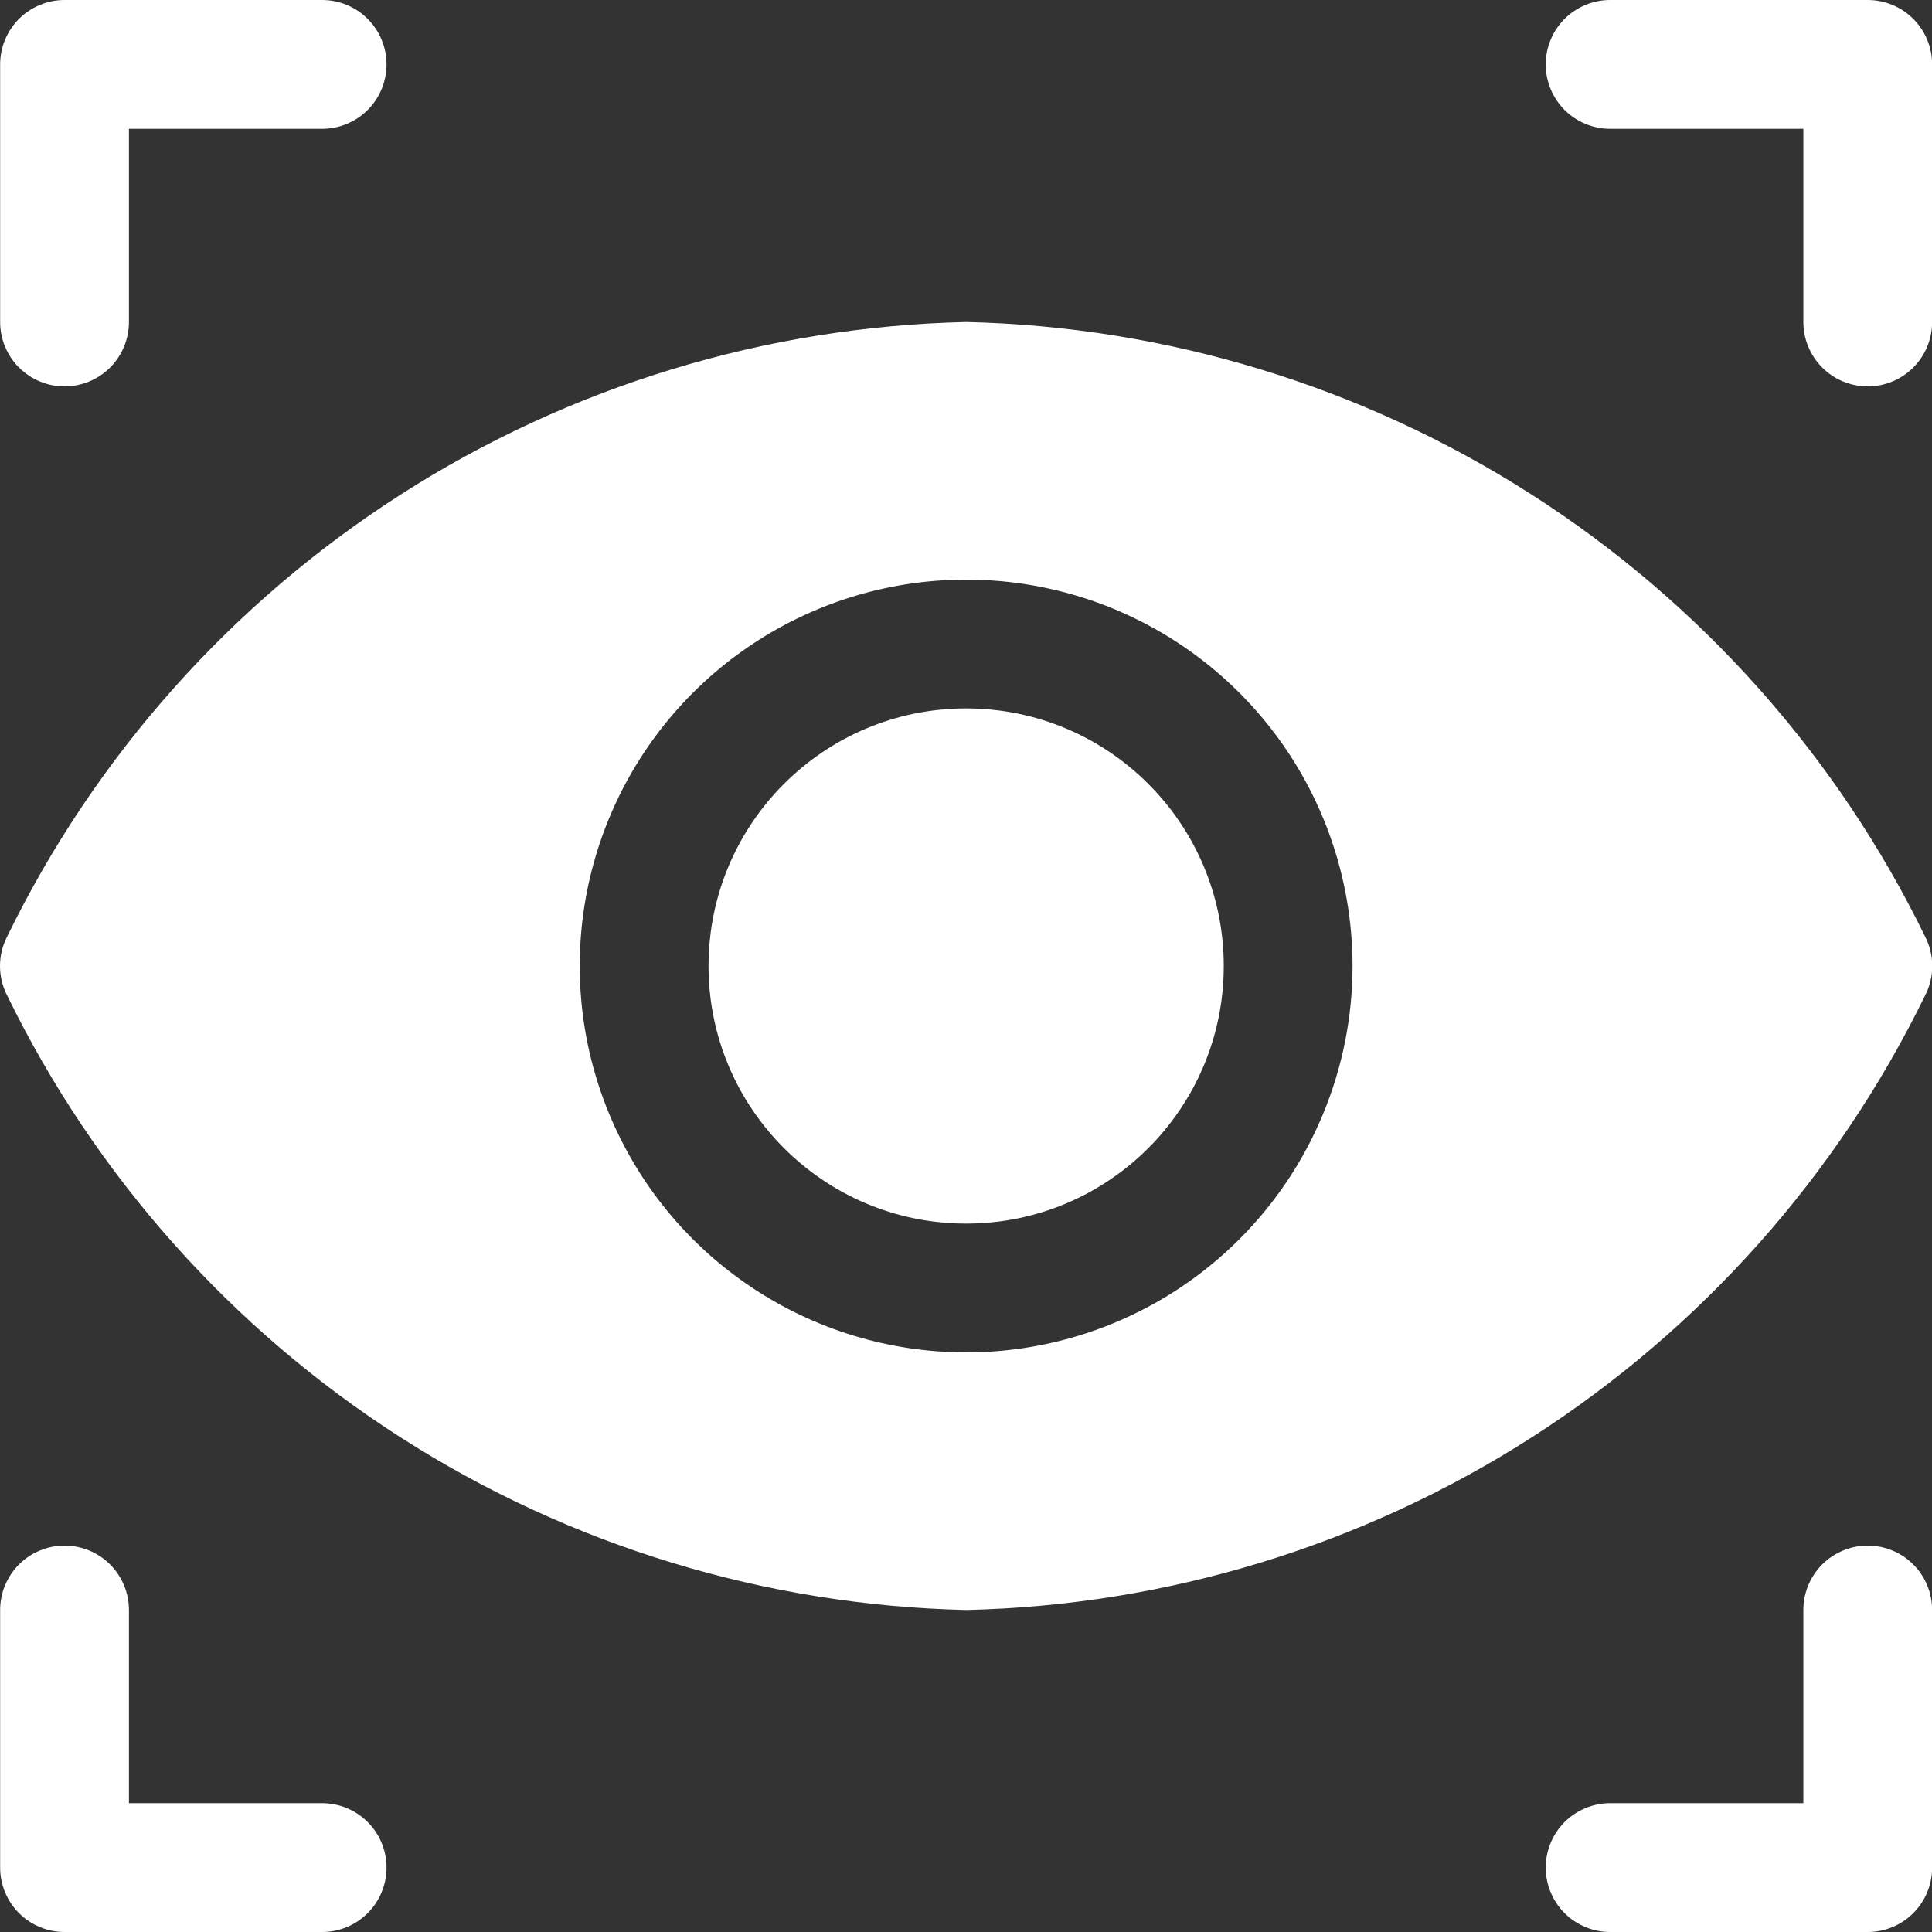 <svg width="46" height="46" viewBox="0 0 46 46" fill="none" xmlns="http://www.w3.org/2000/svg">
<rect x="0" y="0" width="46" height="46" fill="#333333" stroke="none"/>
<path d="M1.537 9.2C1.943 9.2 2.333 9.038 2.621 8.751C2.908 8.463 3.07 8.073 3.07 7.667V3.067H7.67C8.077 3.067 8.467 2.905 8.754 2.618C9.042 2.33 9.203 1.94 9.203 1.533C9.203 1.127 9.042 0.737 8.754 0.449C8.467 0.162 8.077 0 7.67 0H1.537C1.13 0 0.74 0.162 0.452 0.449C0.165 0.737 0.003 1.127 0.003 1.533V7.667C0.003 8.073 0.165 8.463 0.452 8.751C0.74 9.038 1.13 9.2 1.537 9.2Z" fill="white"/>
<path d="M38.337 3.067H42.937V7.667C42.937 8.073 43.098 8.463 43.386 8.751C43.673 9.038 44.063 9.2 44.47 9.2C44.877 9.2 45.267 9.038 45.554 8.751C45.842 8.463 46.003 8.073 46.003 7.667V1.533C46.003 1.127 45.842 0.737 45.554 0.449C45.267 0.162 44.877 0 44.47 0H38.337C37.93 0 37.54 0.162 37.252 0.449C36.965 0.737 36.803 1.127 36.803 1.533C36.803 1.94 36.965 2.33 37.252 2.618C37.54 2.905 37.93 3.067 38.337 3.067Z" fill="white"/>
<path d="M7.67 42.933H3.07V38.333C3.07 37.927 2.908 37.537 2.621 37.249C2.333 36.962 1.943 36.8 1.537 36.8C1.13 36.8 0.74 36.962 0.452 37.249C0.165 37.537 0.003 37.927 0.003 38.333V44.467C0.003 44.873 0.165 45.263 0.452 45.551C0.74 45.839 1.13 46 1.537 46H7.67C8.077 46 8.467 45.839 8.754 45.551C9.042 45.263 9.203 44.873 9.203 44.467C9.203 44.06 9.042 43.67 8.754 43.382C8.467 43.095 8.077 42.933 7.67 42.933Z" fill="white"/>
<path d="M44.47 36.8C44.063 36.8 43.673 36.962 43.386 37.249C43.098 37.537 42.937 37.927 42.937 38.333V42.933H38.337C37.93 42.933 37.54 43.095 37.252 43.382C36.965 43.67 36.803 44.06 36.803 44.467C36.803 44.873 36.965 45.263 37.252 45.551C37.54 45.839 37.93 46 38.337 46H44.47C44.877 46 45.267 45.839 45.554 45.551C45.842 45.263 46.003 44.873 46.003 44.467V38.333C46.003 37.927 45.842 37.537 45.554 37.249C45.267 36.962 44.877 36.8 44.47 36.8Z" fill="white"/>
<path d="M23.003 29.133C26.39 29.133 29.137 26.387 29.137 23C29.137 19.613 26.39 16.867 23.003 16.867C19.616 16.867 16.87 19.613 16.87 23C16.87 26.387 19.616 29.133 23.003 29.133Z" fill="white"/>
<path d="M45.834 23.705C45.947 23.487 46.006 23.245 46.006 23C46.006 22.755 45.947 22.513 45.834 22.295C43.737 17.997 40.498 14.358 36.471 11.778C32.444 9.198 27.785 7.776 23.003 7.667C18.222 7.776 13.563 9.198 9.536 11.778C5.509 14.358 2.269 17.997 0.172 22.295C0.059 22.513 0 22.755 0 23C0 23.245 0.059 23.487 0.172 23.705C2.269 28.003 5.509 31.642 9.536 34.222C13.563 36.802 18.222 38.224 23.003 38.333C27.785 38.224 32.444 36.802 36.471 34.222C40.498 31.642 43.737 28.003 45.834 23.705ZM23.003 32.2C21.184 32.2 19.405 31.66 17.892 30.649C16.379 29.639 15.2 28.202 14.504 26.521C13.807 24.84 13.625 22.99 13.98 21.205C14.335 19.421 15.211 17.781 16.498 16.495C17.785 15.208 19.424 14.332 21.208 13.977C22.993 13.622 24.843 13.804 26.524 14.5C28.205 15.197 29.642 16.376 30.653 17.889C31.664 19.402 32.203 21.18 32.203 23C32.203 25.44 31.234 27.78 29.509 29.505C27.783 31.231 25.443 32.2 23.003 32.2Z" fill="white"/>
</svg>

